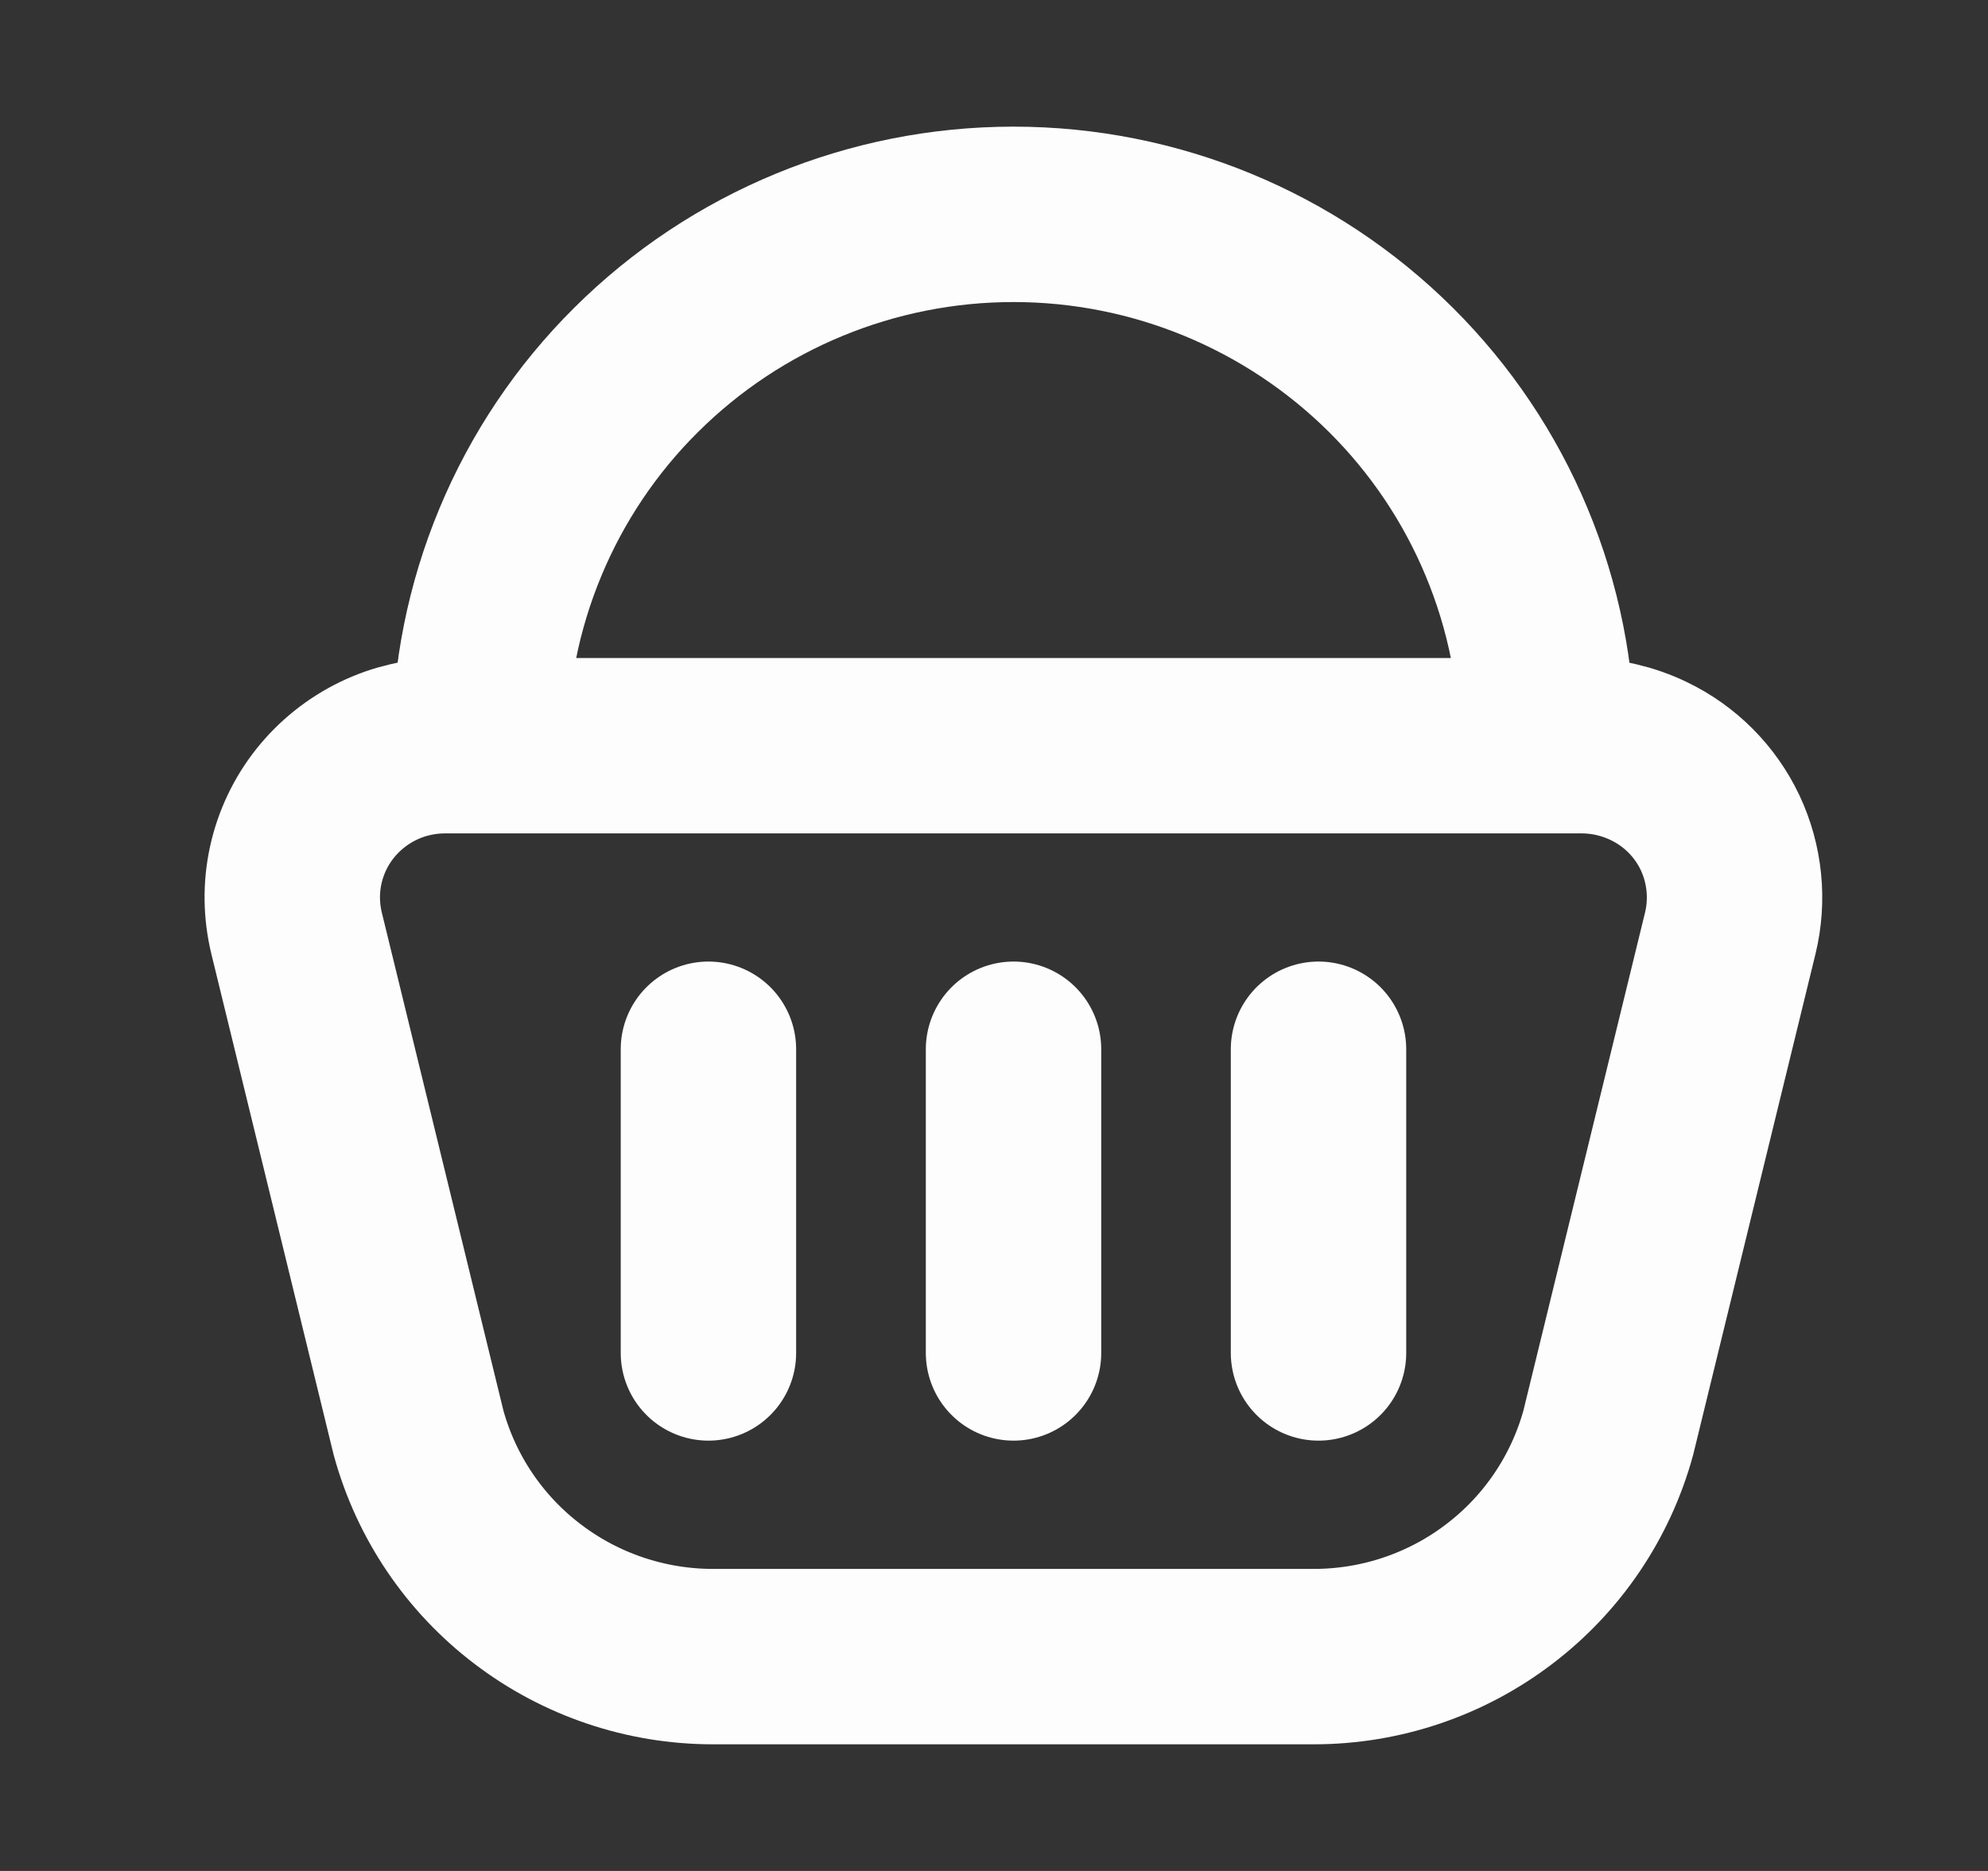 <svg width="17" height="16" viewBox="0 0 17 16" fill="none" xmlns="http://www.w3.org/2000/svg">
<rect x="0" y="0" width="17" height="16" fill="#333333" stroke="none"/>
<path d="M13.532 6.377H3.801C3.604 6.378 3.41 6.422 3.233 6.508C3.056 6.594 2.9 6.719 2.778 6.873C2.656 7.027 2.571 7.207 2.529 7.399C2.487 7.591 2.49 7.789 2.536 7.98L3.579 12.252C3.73 12.802 4.058 13.288 4.513 13.633C4.967 13.979 5.524 14.167 6.097 14.167H11.235C11.808 14.167 12.365 13.979 12.819 13.633C13.274 13.288 13.602 12.802 13.753 12.252L14.796 7.981C14.866 7.693 14.835 7.389 14.709 7.121C14.582 6.853 14.367 6.637 14.1 6.509C13.922 6.423 13.728 6.378 13.531 6.377M6.058 8.973V11.57M8.667 8.973V11.57M11.275 8.973V11.57M13.232 6.377C13.232 5.78 13.114 5.189 12.884 4.637C12.655 4.086 12.318 3.585 11.895 3.164C11.037 2.311 9.876 1.833 8.667 1.833C7.457 1.833 6.296 2.311 5.439 3.164C5.015 3.585 4.679 4.086 4.45 4.637C4.22 5.189 4.102 5.78 4.102 6.377" stroke="#FDFDFD" stroke-width="1.5" stroke-linecap="round" stroke-linejoin="round"/>
</svg>
